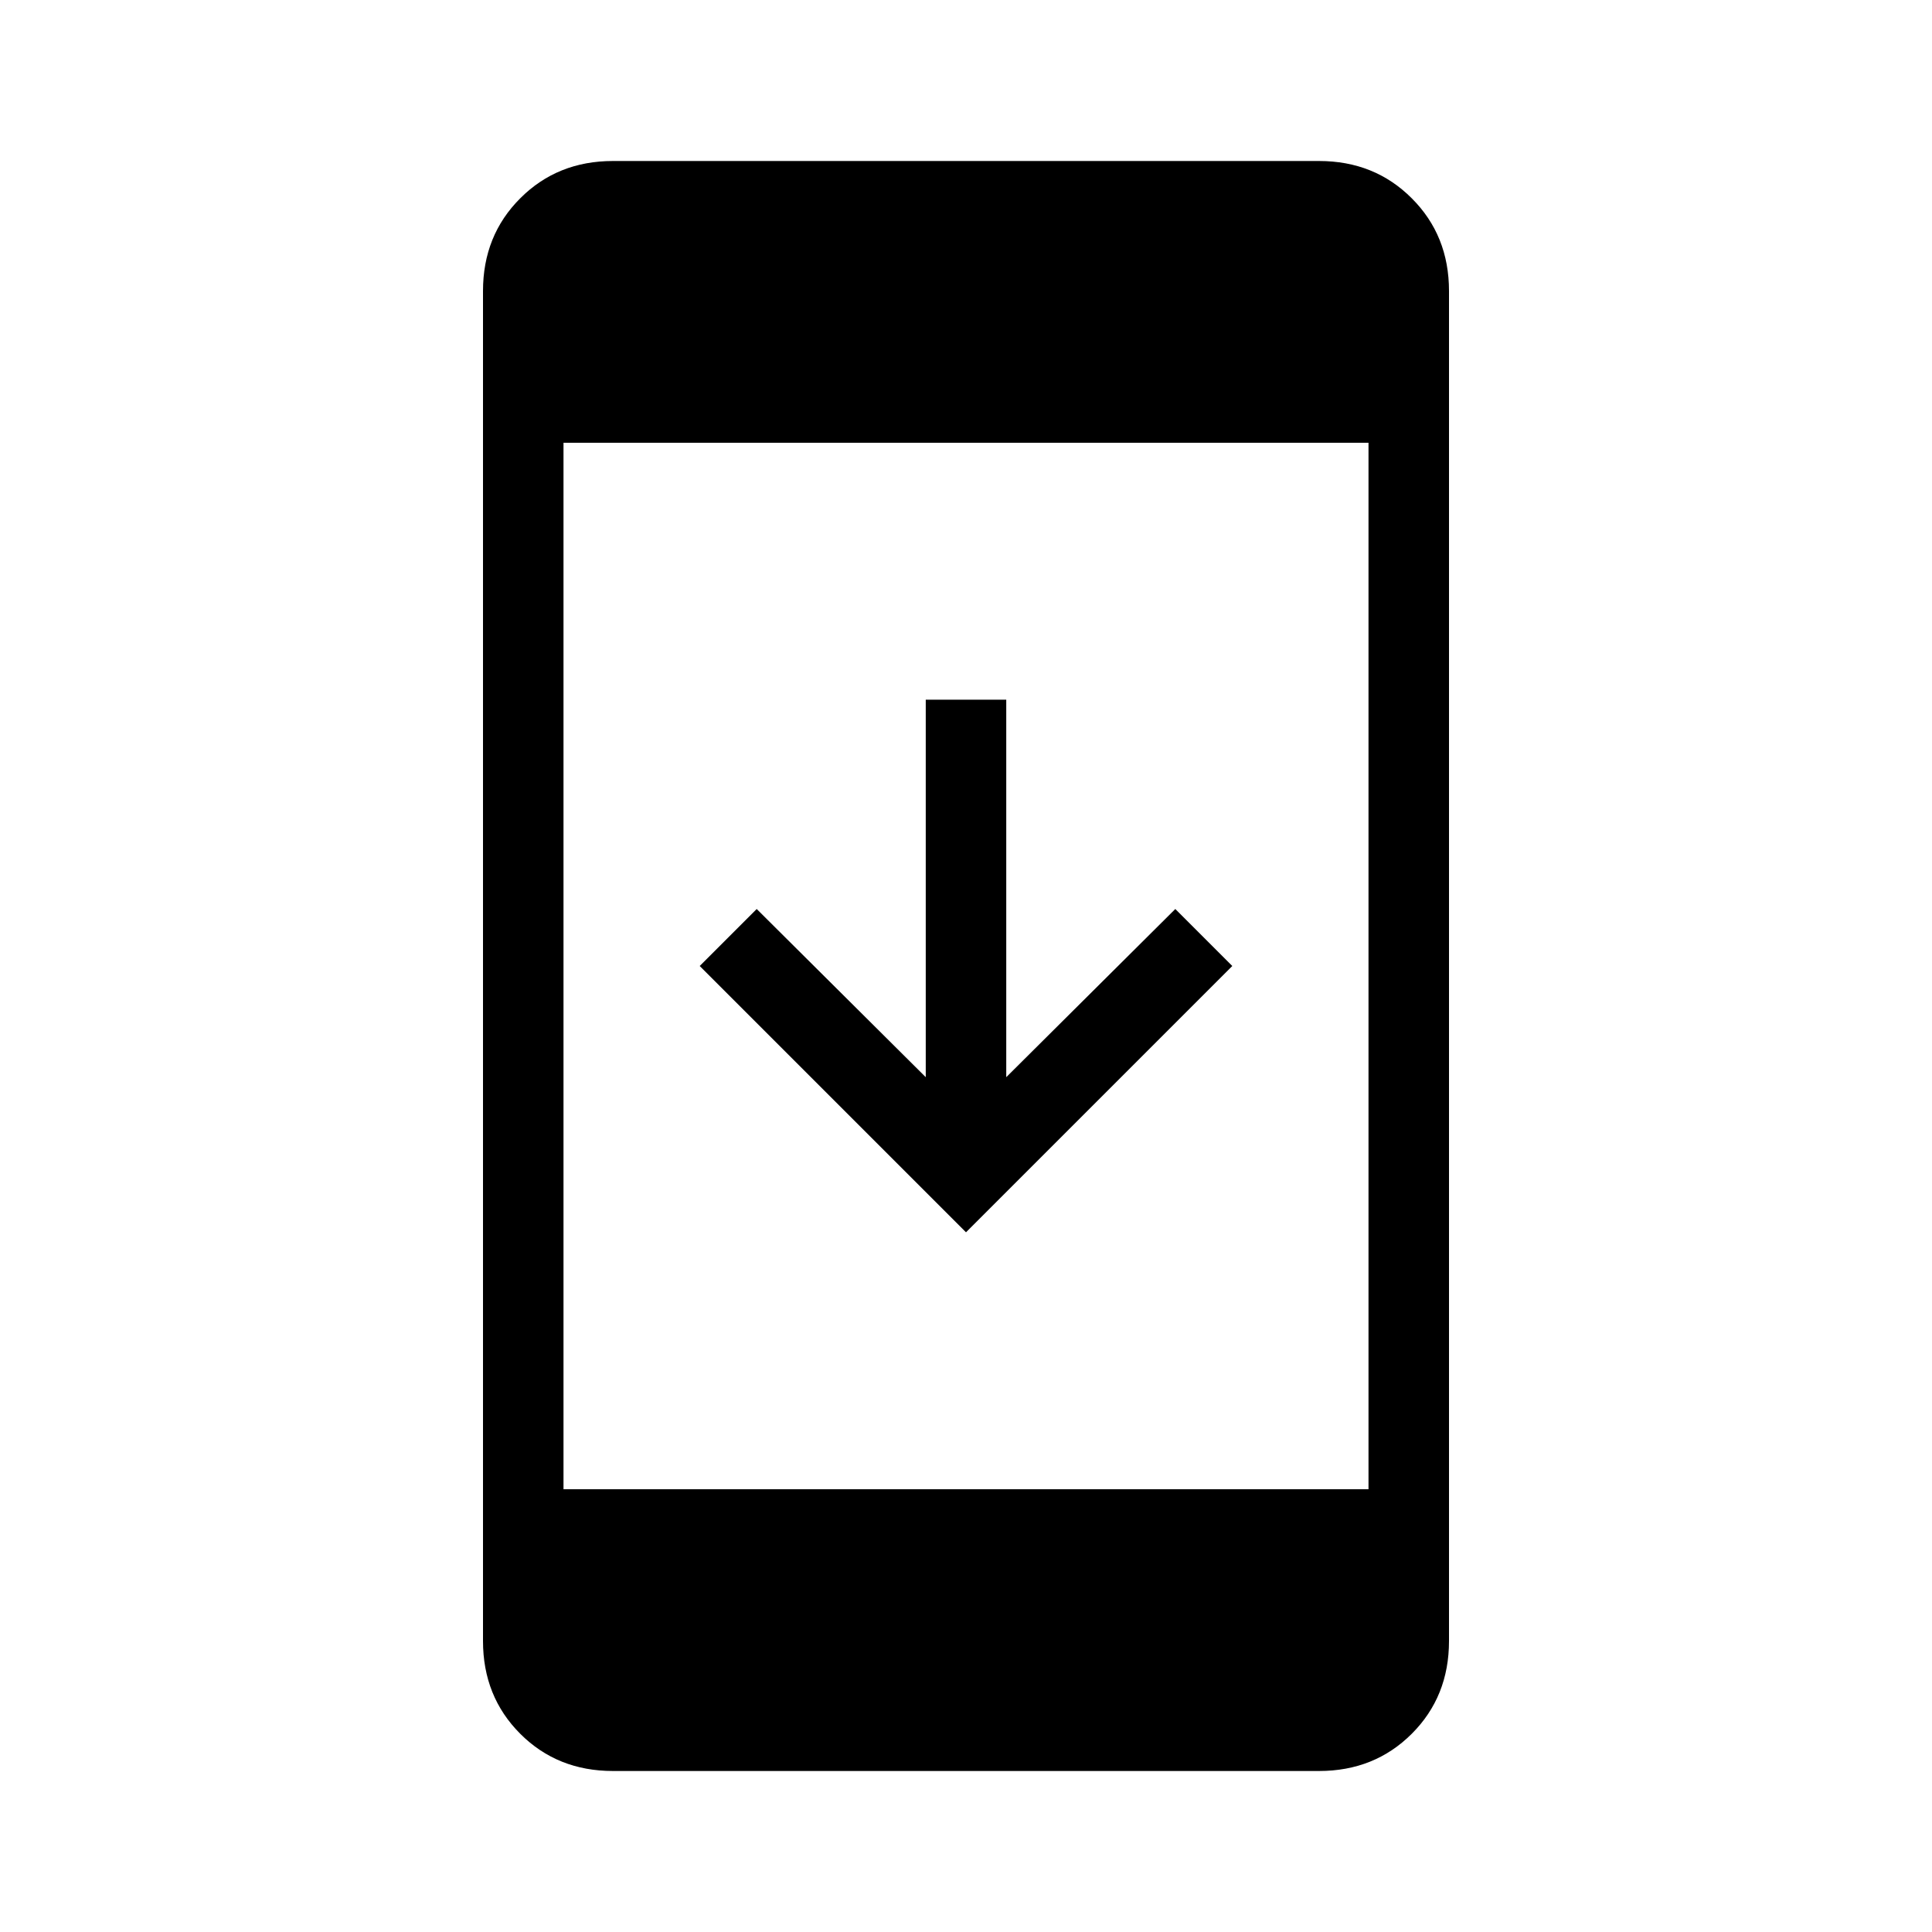 <svg xmlns="http://www.w3.org/2000/svg" width="200" height="200" viewBox="0 0 24 24"><path fill="currentColor" d="M7.615 22q-.69 0-1.152-.462Q6 21.075 6 20.385V3.615q0-.69.463-1.152Q6.925 2 7.615 2h8.77q.69 0 1.152.463q.463.462.463 1.152v16.77q0 .69-.462 1.152q-.463.463-1.153.463h-8.77ZM7 18.5h10v-13H7v13Zm5-3.192L8.692 12l.708-.708l2.1 2.089V8.692h1v4.689l2.1-2.089l.708.708L12 15.308Z"/></svg>